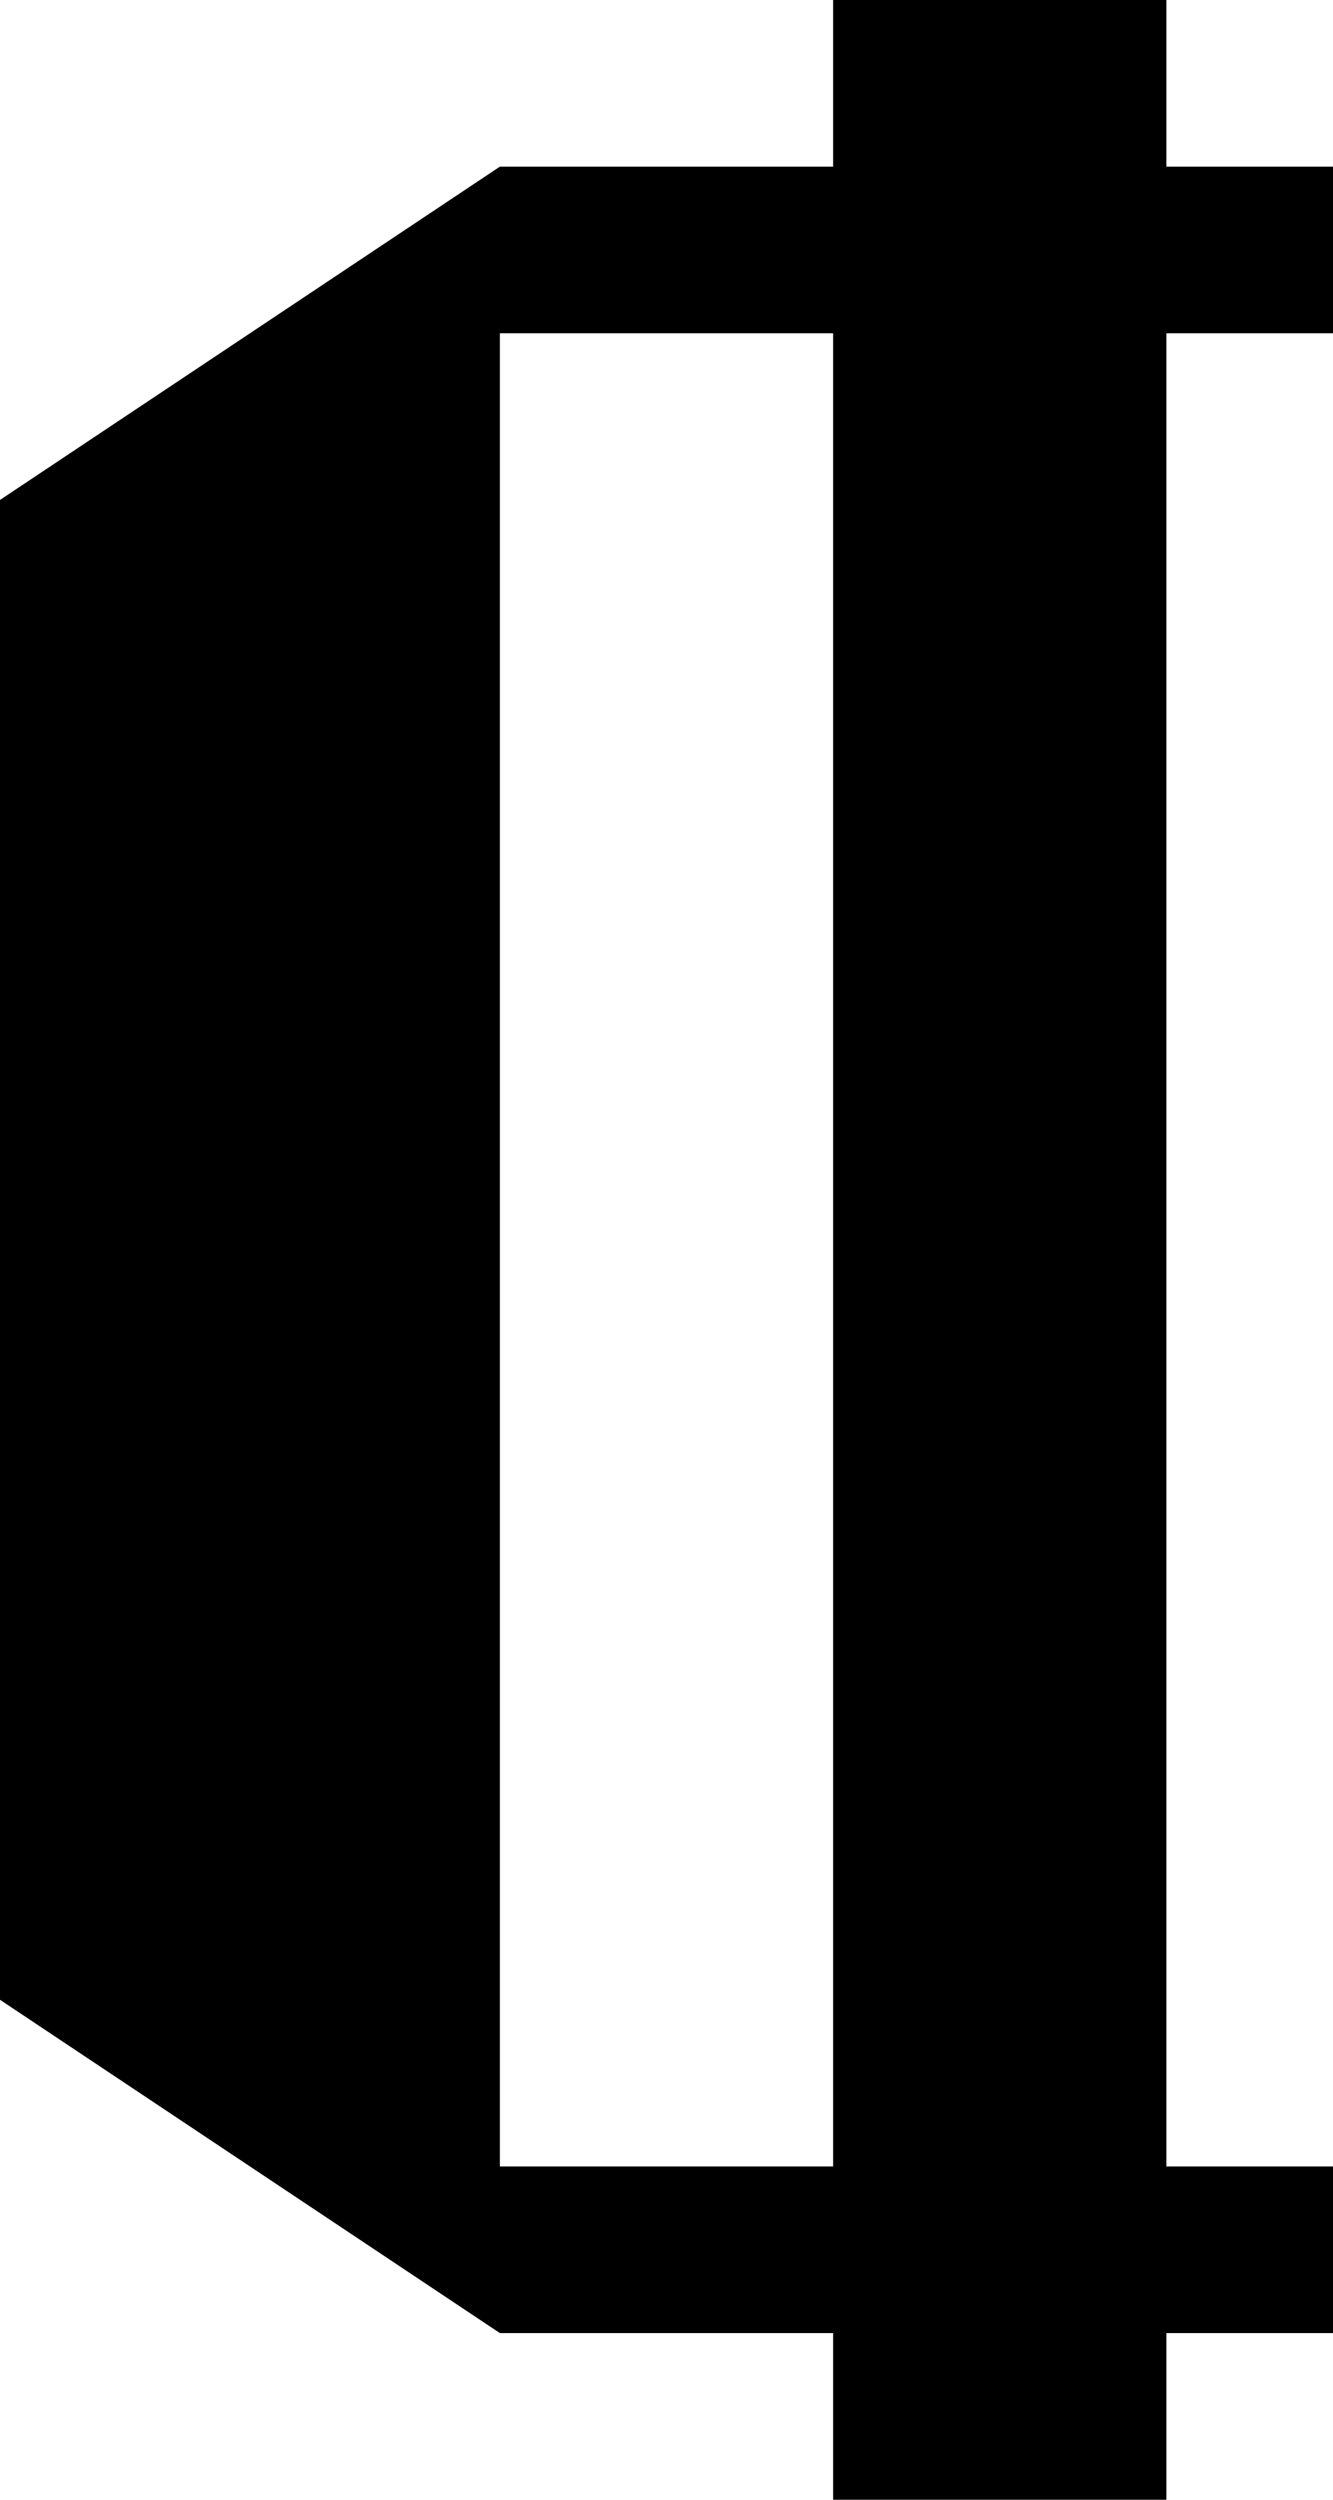 <?xml version="1.0" encoding="UTF-8" standalone="no"?>
<!-- Created with Inkscape (http://www.inkscape.org/) -->
<svg xmlns:dc="http://purl.org/dc/elements/1.1/" xmlns:cc="http://creativecommons.org/ns#" xmlns:rdf="http://www.w3.org/1999/02/22-rdf-syntax-ns#" xmlns:svg="http://www.w3.org/2000/svg" xmlns="http://www.w3.org/2000/svg" xmlns:sodipodi="http://sodipodi.sourceforge.net/DTD/sodipodi-0.dtd" xmlns:inkscape="http://www.inkscape.org/namespaces/inkscape" id="svg2985" version="1.1" inkscape:version="0.48.0 r9654" width="8" height="15" sodipodi:docname="WagerFScores1.png">
  <defs id="defs2989"/>
  <sodipodi:namedview pagecolor="#ffffff" bordercolor="#666666" borderopacity="1" objecttolerance="10" gridtolerance="10" guidetolerance="10" inkscape:pageopacity="0" inkscape:pageshadow="2" inkscape:window-width="1280" inkscape:window-height="962" id="namedview2987" showgrid="false" inkscape:zoom="1" inkscape:cx="0.97399292" inkscape:cy="6.6872336" inkscape:window-x="-8" inkscape:window-y="-8" inkscape:window-maximized="1" inkscape:current-layer="svg2985"/>
  <path style="fill: rgb(0, 0, 0); fill-opacity: 1; stroke: none;" d="M 0,3 3,1 8,1 8,2 3,2 3,13 8,13 8,14 3,14 0,12 z" id="path2995" inkscape:connector-curvature="0" sodipodi:nodetypes="ccccccccccc"/>
  <path style="fill: rgb(0, 0, 0); fill-opacity: 1; stroke: none;" d="M 5,0 7,0 7,15 5,15 z" id="path3765" inkscape:connector-curvature="0" sodipodi:nodetypes="ccccc"/>
</svg>